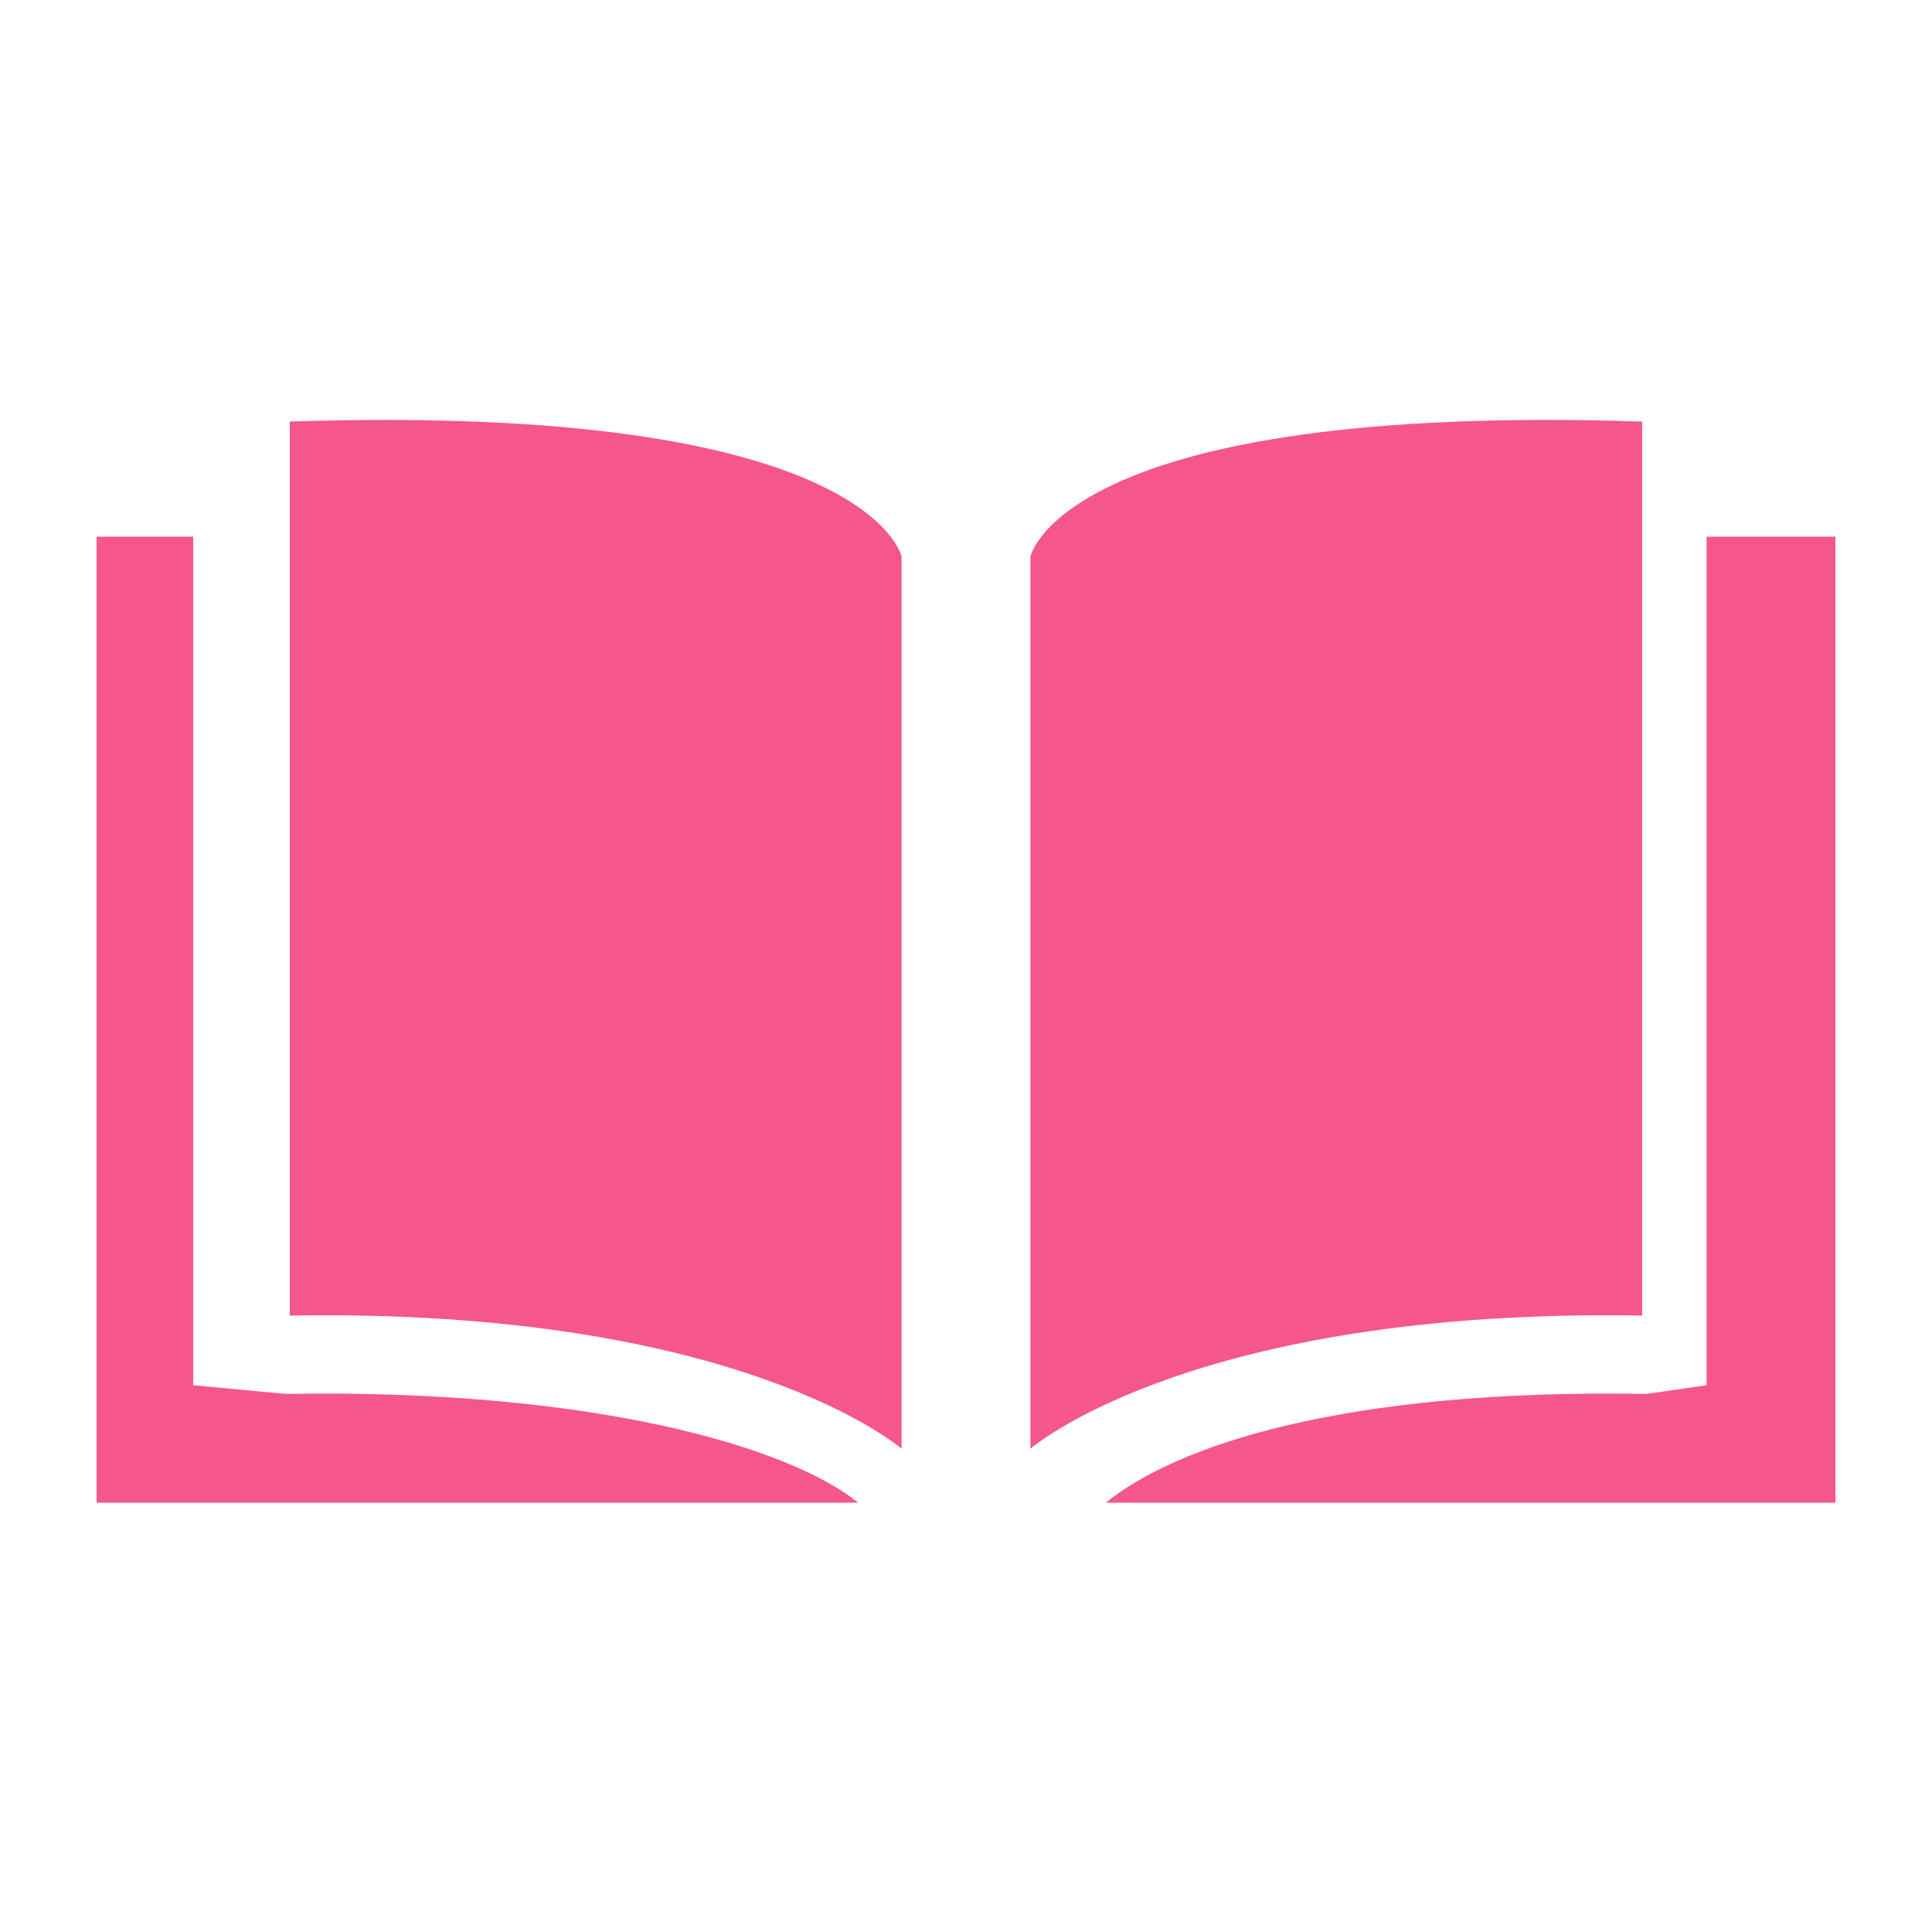 <?xml version="1.0" encoding="utf-8"?>
<!-- Generator: Adobe Illustrator 16.0.3, SVG Export Plug-In . SVG Version: 6.00 Build 0)  -->
<!DOCTYPE svg PUBLIC "-//W3C//DTD SVG 1.1//EN" "http://www.w3.org/Graphics/SVG/1.1/DTD/svg11.dtd">
<svg version="1.1" id="圖層_1" xmlns="http://www.w3.org/2000/svg" xmlns:xlink="http://www.w3.org/1999/xlink" x="0px" y="0px"
	 width="60px" height="60px" viewBox="0 0 60 60" enable-background="new 0 0 60 60" xml:space="preserve">
<g>
	<path fill="#F5568B" d="M8.862,43.289L6,43.02V16.667H3v30h23.65C24.505,44.929,18.389,43.126,8.862,43.289z"/>
	<g>
		<path fill="#F5568B" d="M28,44.992c0,0-5-4.372-19-4.136V13.092c18-0.591,19,4.194,19,4.194V44.992z"/>
	</g>
	<path fill="#F5568B" d="M51.134,43.289L53,43.02V16.667h4v30H34.343C36.488,44.929,41.608,43.126,51.134,43.289z"/>
	<g>
		<path fill="#F5568B" d="M32,44.992c0,0,5-4.372,19-4.136V13.092c-18-0.591-19,4.194-19,4.194V44.992z"/>
	</g>
</g>
</svg>
